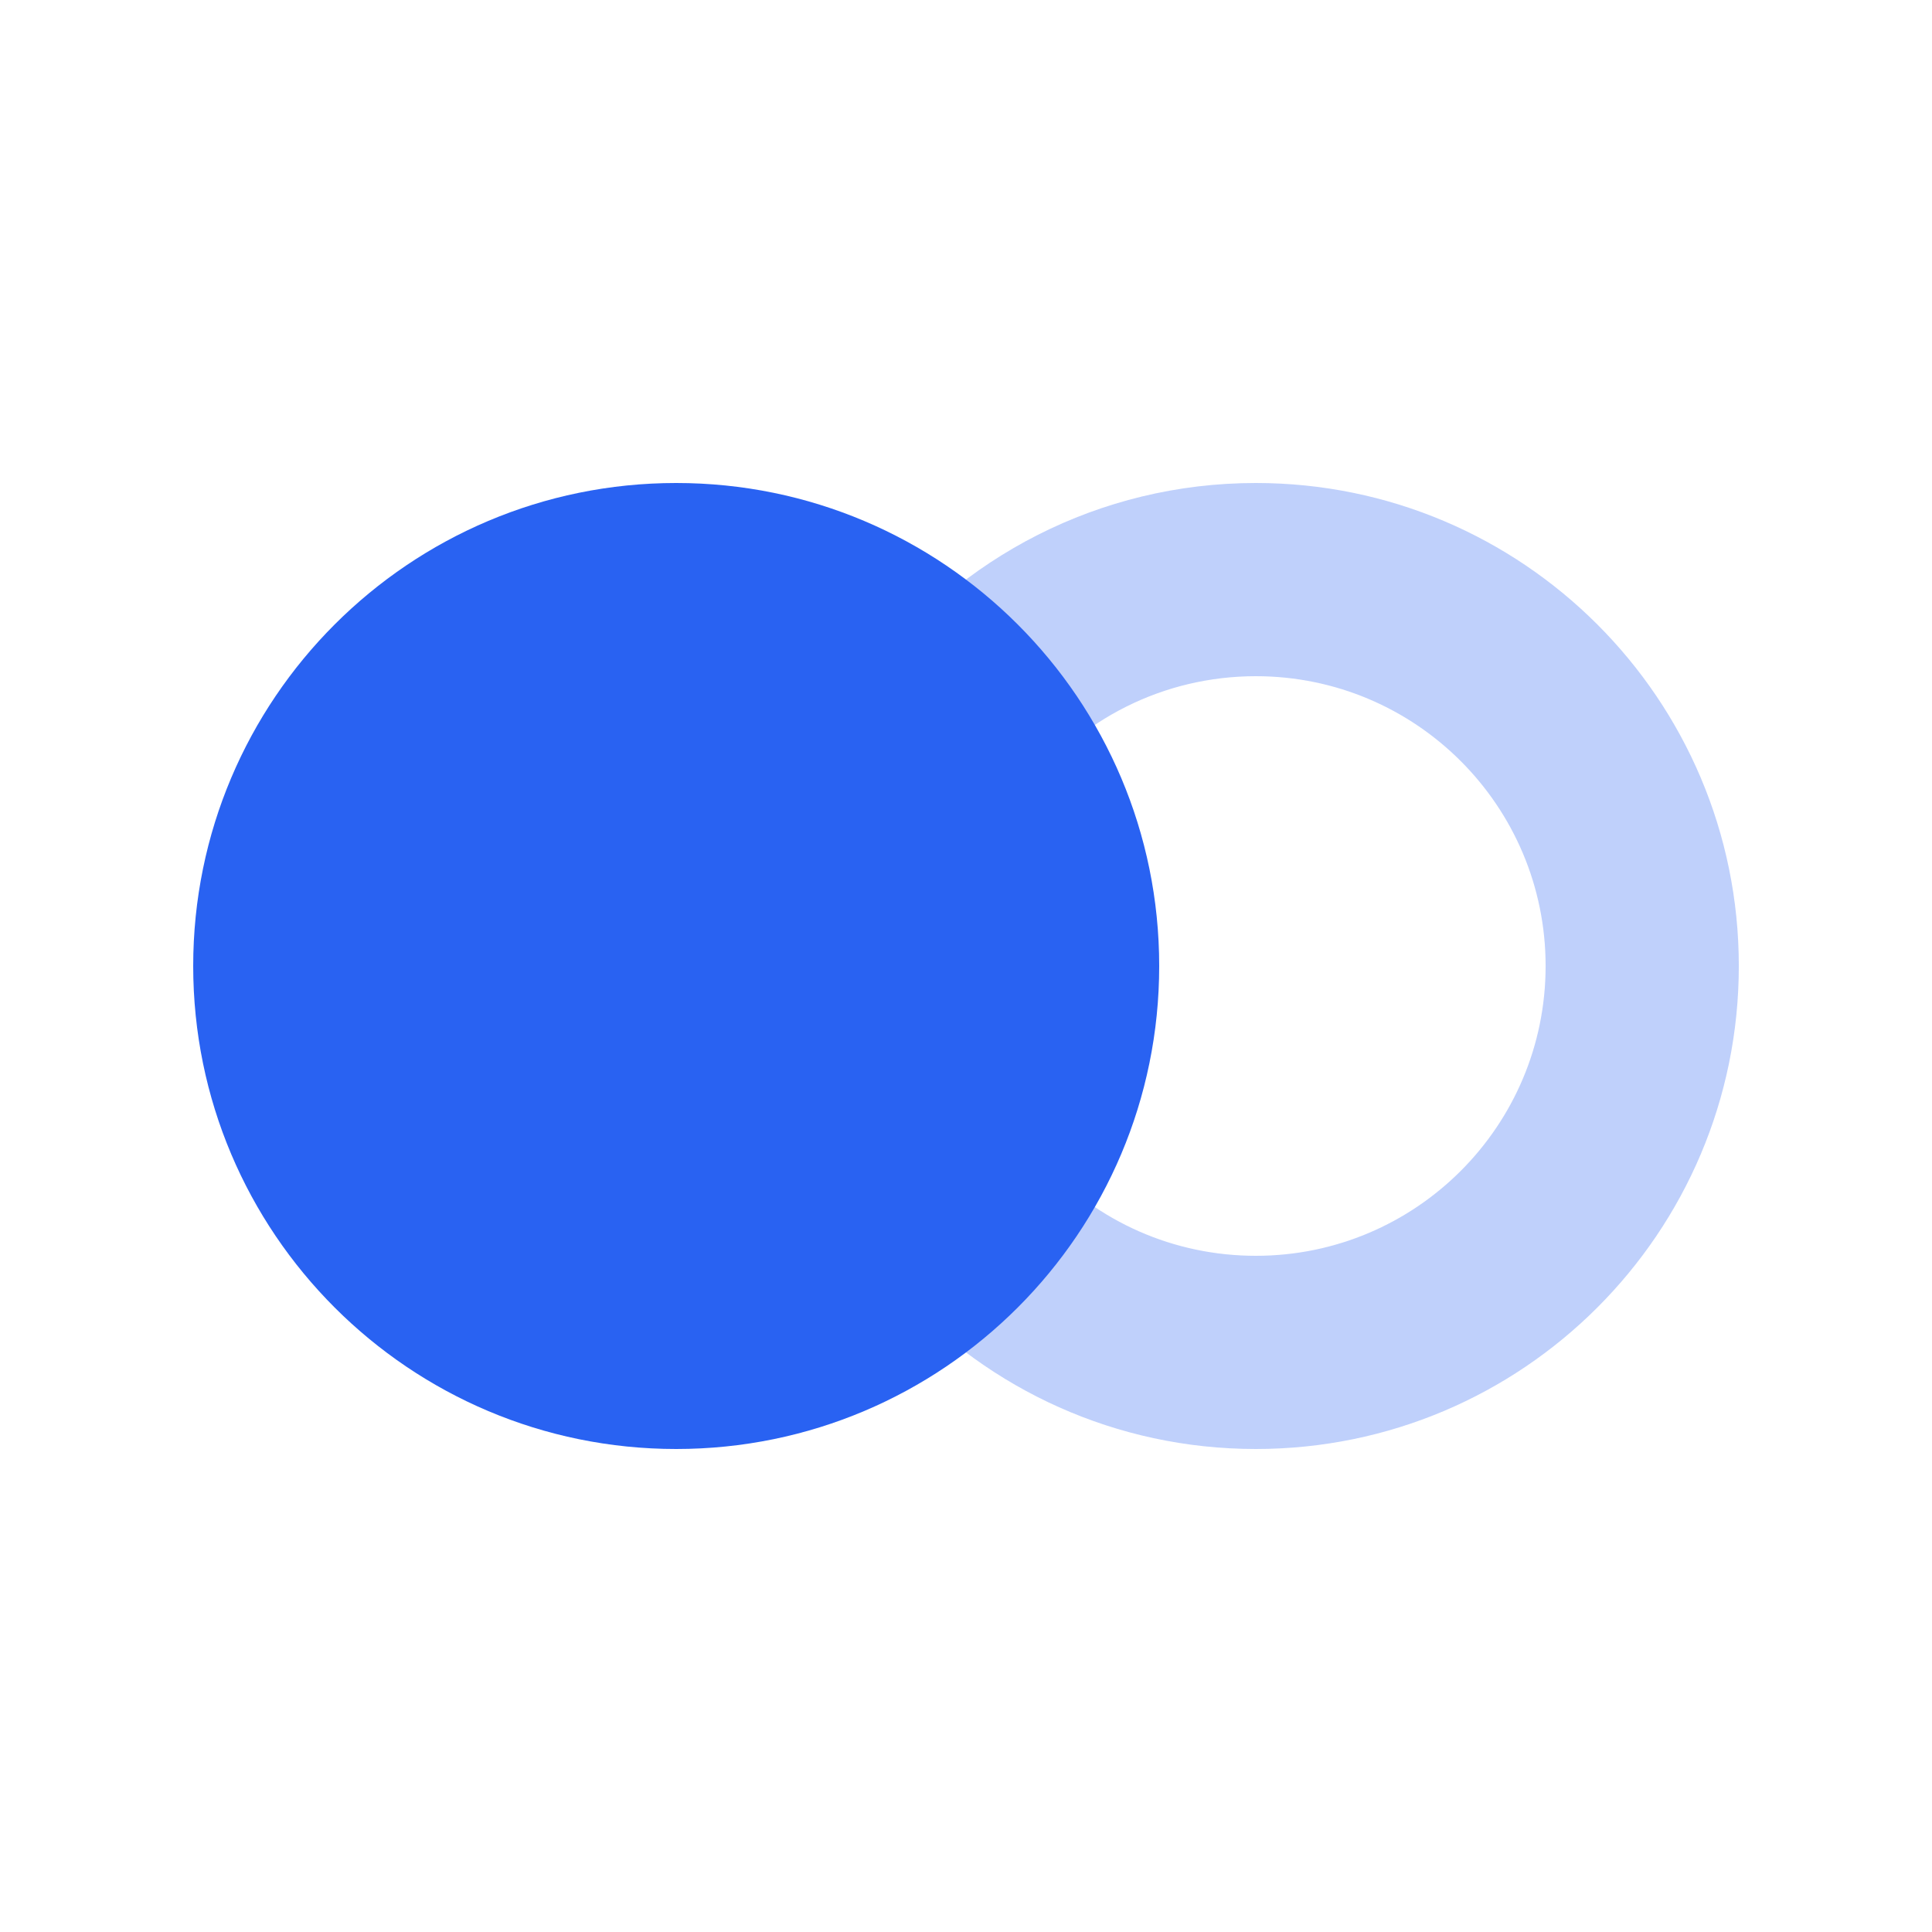 <?xml version="1.0" encoding="UTF-8"?> <svg xmlns="http://www.w3.org/2000/svg" width="175" height="175" viewBox="0 0 175 175" fill="none"><path opacity="0.3" d="M78.916 61.027L92.841 71.626C97.791 65.123 105.433 61.25 113.751 61.25C128.248 61.25 140.001 73.002 140.001 87.5C140.001 101.997 128.248 113.75 113.751 113.75C106.324 113.75 99.432 110.673 94.482 105.326L81.641 117.216C89.632 125.847 101.06 131.25 113.751 131.25C137.913 131.25 157.501 111.662 157.501 87.5C157.501 63.337 137.913 43.75 113.751 43.75C99.538 43.75 86.907 50.528 78.916 61.027Z" fill="#2962F2"></path><path fill-rule="evenodd" clip-rule="evenodd" d="M61.249 131.25C37.087 131.25 17.5 111.662 17.5 87.5C17.5 63.337 37.087 43.75 61.249 43.75C85.412 43.75 105 63.337 105 87.5C105 111.662 85.412 131.25 61.249 131.25Z" fill="#2962F2"></path></svg> 